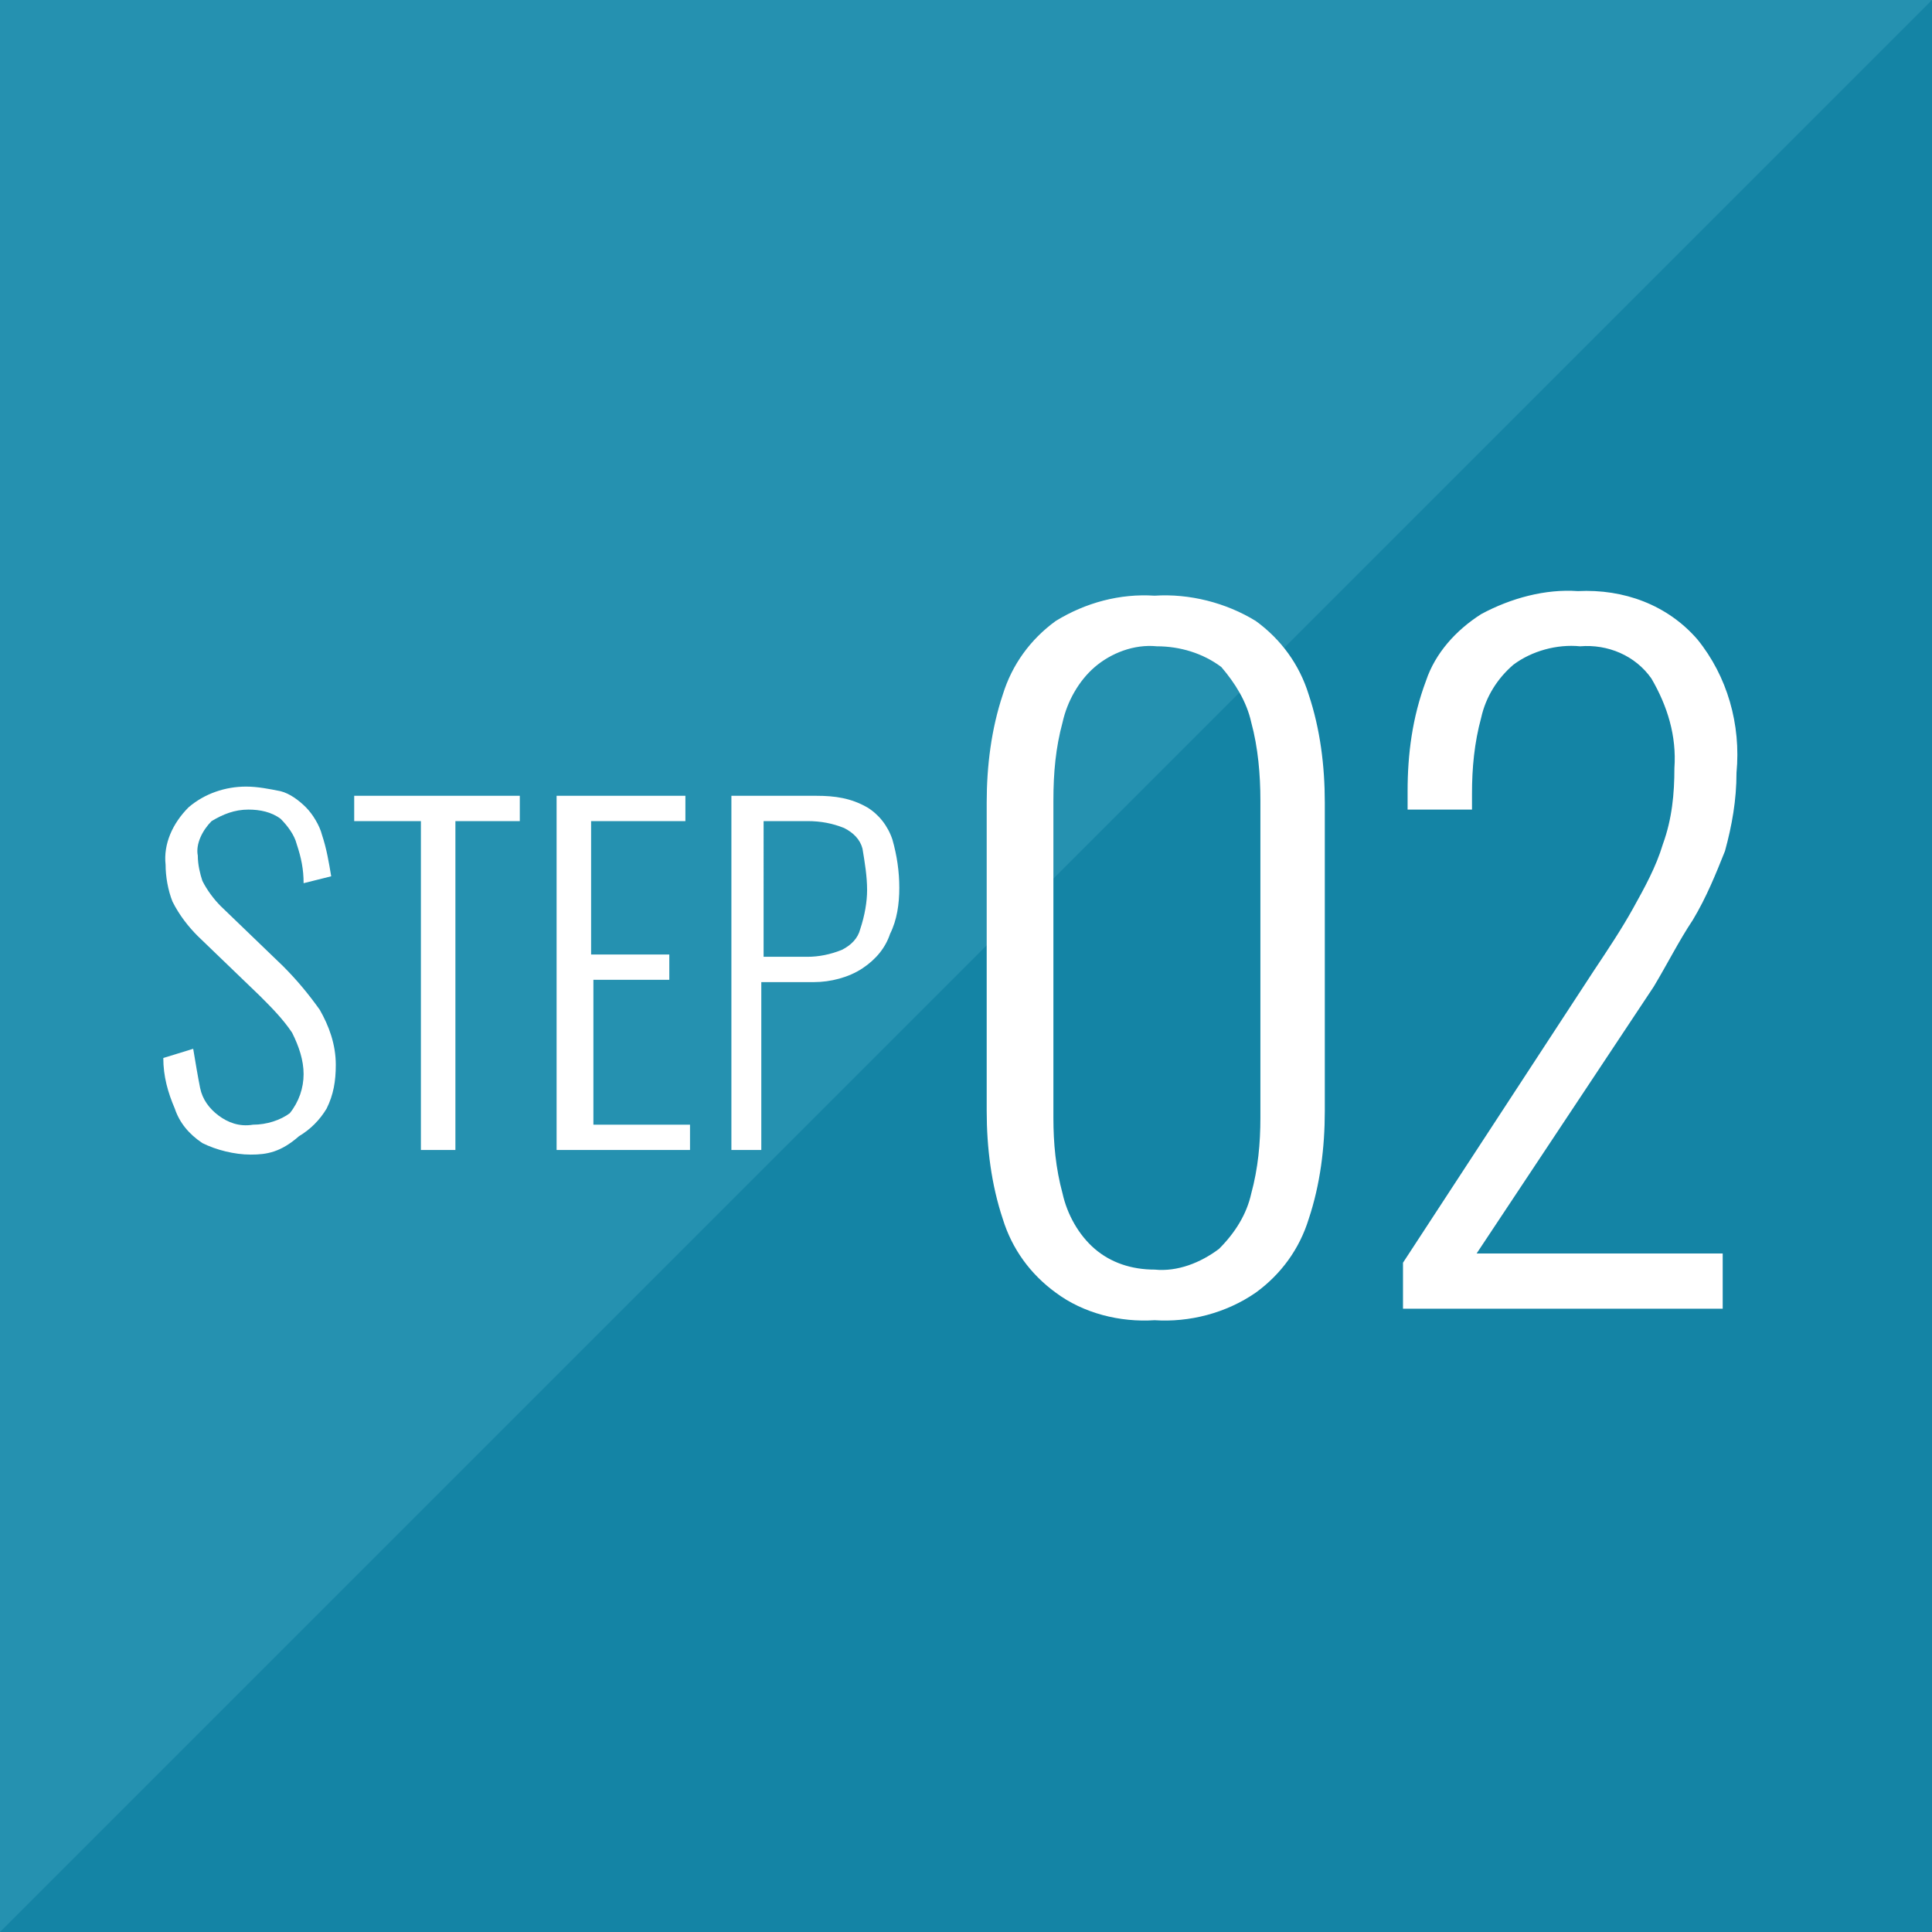<?xml version="1.0" encoding="utf-8"?>
<!-- Generator: Adobe Illustrator 26.5.0, SVG Export Plug-In . SVG Version: 6.00 Build 0)  -->
<svg version="1.1" id="レイヤー_1" xmlns="http://www.w3.org/2000/svg" xmlns:xlink="http://www.w3.org/1999/xlink" x="0px"
	 y="0px" viewBox="0 0 84 84" style="enable-background:new 0 0 84 84;" xml:space="preserve">
<style type="text/css">
	.st0{fill:#1484A5;}
	.st1{opacity:0.15;fill:#88DEF0;enable-background:new    ;}
	.st2{fill:#FFFFFF;}
</style>
<g id="ico-step02" transform="translate(-5159 -2259)">
	<rect id="長方形_1067" x="5159" y="2259" class="st0" width="84" height="84"/>
	<path id="パス_6617" class="st1" d="M5159,2343v-84h84L5159,2343z"/>
	<path id="パス_6621" class="st2" d="M5209.2,2316.4c-1.5,0.1-3.1-0.3-4.3-1.2c-1.1-0.8-1.9-1.9-2.3-3.2c-0.5-1.5-0.7-3.1-0.7-4.7
		v-13.4c0-1.6,0.2-3.2,0.7-4.7c0.4-1.3,1.2-2.4,2.3-3.2c1.3-0.8,2.8-1.2,4.3-1.1c1.5-0.1,3.1,0.3,4.4,1.1c1.1,0.8,1.9,1.9,2.3,3.2
		c0.5,1.5,0.7,3.1,0.7,4.7v13.4c0,1.6-0.2,3.2-0.7,4.7c-0.4,1.3-1.2,2.4-2.3,3.2C5212.3,2316.1,5210.7,2316.5,5209.2,2316.4z
		 M5209.2,2314.2c1,0.1,2-0.3,2.8-0.9c0.7-0.7,1.2-1.5,1.4-2.4c0.3-1.1,0.4-2.2,0.4-3.3v-13.8c0-1.1-0.1-2.3-0.4-3.4
		c-0.2-0.9-0.7-1.7-1.3-2.4c-0.8-0.6-1.8-0.9-2.8-0.9c-1-0.1-2,0.3-2.7,0.9c-0.7,0.6-1.2,1.5-1.4,2.4c-0.3,1.1-0.4,2.2-0.4,3.4v13.8
		c0,1.1,0.1,2.2,0.4,3.3c0.2,0.9,0.7,1.8,1.4,2.4C5207.3,2313.9,5208.2,2314.2,5209.2,2314.2L5209.2,2314.2z M5220,2316v-2.1
		l8.3-12.7c0.6-0.9,1.2-1.8,1.7-2.7c0.5-0.9,1-1.8,1.3-2.8c0.4-1.1,0.5-2.2,0.5-3.3c0.1-1.4-0.3-2.7-1-3.9c-0.7-1-1.9-1.5-3.1-1.4
		c-1-0.1-2.1,0.2-2.9,0.8c-0.7,0.6-1.2,1.4-1.4,2.3c-0.3,1.1-0.4,2.2-0.4,3.3v0.7h-2.8v-0.8c0-1.6,0.2-3.2,0.8-4.8
		c0.4-1.2,1.3-2.2,2.4-2.9c1.3-0.7,2.8-1.1,4.2-1c2-0.1,3.9,0.6,5.2,2.1c1.3,1.6,1.9,3.7,1.7,5.8c0,1.2-0.2,2.3-0.5,3.4
		c-0.4,1-0.8,2-1.4,3c-0.6,0.9-1.1,1.9-1.7,2.9l-7.7,11.6h10.7v2.4H5220z"/>
	<path id="パス_6620" class="st2" d="M5169.9,2309.2c-0.7,0-1.5-0.2-2.1-0.5c-0.6-0.4-1-0.9-1.2-1.5c-0.3-0.7-0.5-1.4-0.5-2.2
		l1.3-0.4c0.1,0.6,0.2,1.2,0.3,1.7c0.1,0.5,0.4,0.9,0.8,1.2c0.4,0.3,0.9,0.5,1.5,0.4c0.6,0,1.2-0.2,1.6-0.5c0.4-0.5,0.6-1.1,0.6-1.7
		c0-0.6-0.2-1.2-0.5-1.8c-0.4-0.6-0.9-1.1-1.4-1.6l-2.7-2.6c-0.4-0.4-0.8-0.9-1.1-1.5c-0.2-0.5-0.3-1.1-0.3-1.6
		c-0.1-0.9,0.3-1.8,1-2.5c0.7-0.6,1.6-0.9,2.5-0.9c0.5,0,1,0.1,1.5,0.2c0.4,0.1,0.8,0.4,1.1,0.7c0.3,0.3,0.6,0.8,0.7,1.2
		c0.2,0.6,0.3,1.2,0.4,1.8l-1.2,0.3c0-0.6-0.1-1.1-0.3-1.7c-0.1-0.4-0.4-0.8-0.7-1.1c-0.4-0.3-0.9-0.4-1.4-0.4
		c-0.6,0-1.1,0.2-1.6,0.5c-0.4,0.4-0.7,1-0.6,1.5c0,0.4,0.1,0.8,0.2,1.1c0.2,0.4,0.5,0.8,0.8,1.1l2.7,2.6c0.6,0.6,1.1,1.2,1.6,1.9
		c0.4,0.7,0.7,1.5,0.7,2.4c0,0.7-0.1,1.3-0.4,1.9c-0.3,0.5-0.7,0.9-1.2,1.2C5171.2,2309.1,5170.6,2309.2,5169.9,2309.2z
		 M5177.3,2309l0-14.3h-2.9v-1.1h7.2v1.1h-2.8v14.3H5177.3z M5183.2,2309l0-15.4h5.6v1.1h-4.1v5.8l3.4,0l0,1.1h-3.3v6.3l4.2,0l0,1.1
		H5183.2z M5190.8,2309v-15.4h3.7c0.8,0,1.5,0.1,2.2,0.5c0.5,0.3,0.9,0.8,1.1,1.4c0.2,0.7,0.3,1.4,0.3,2.1c0,0.7-0.1,1.4-0.4,2
		c-0.2,0.6-0.6,1.1-1.2,1.5c-0.6,0.4-1.4,0.6-2.1,0.6h-2.3v7.3H5190.8z M5192.3,2300.6h1.8c0.5,0,1-0.1,1.5-0.3
		c0.4-0.2,0.7-0.5,0.8-0.9c0.2-0.6,0.3-1.2,0.3-1.7c0-0.6-0.1-1.2-0.2-1.8c-0.1-0.4-0.4-0.7-0.8-0.9c-0.5-0.2-1-0.3-1.6-0.3h-1.9
		V2300.6z"/>
</g>
</svg>
